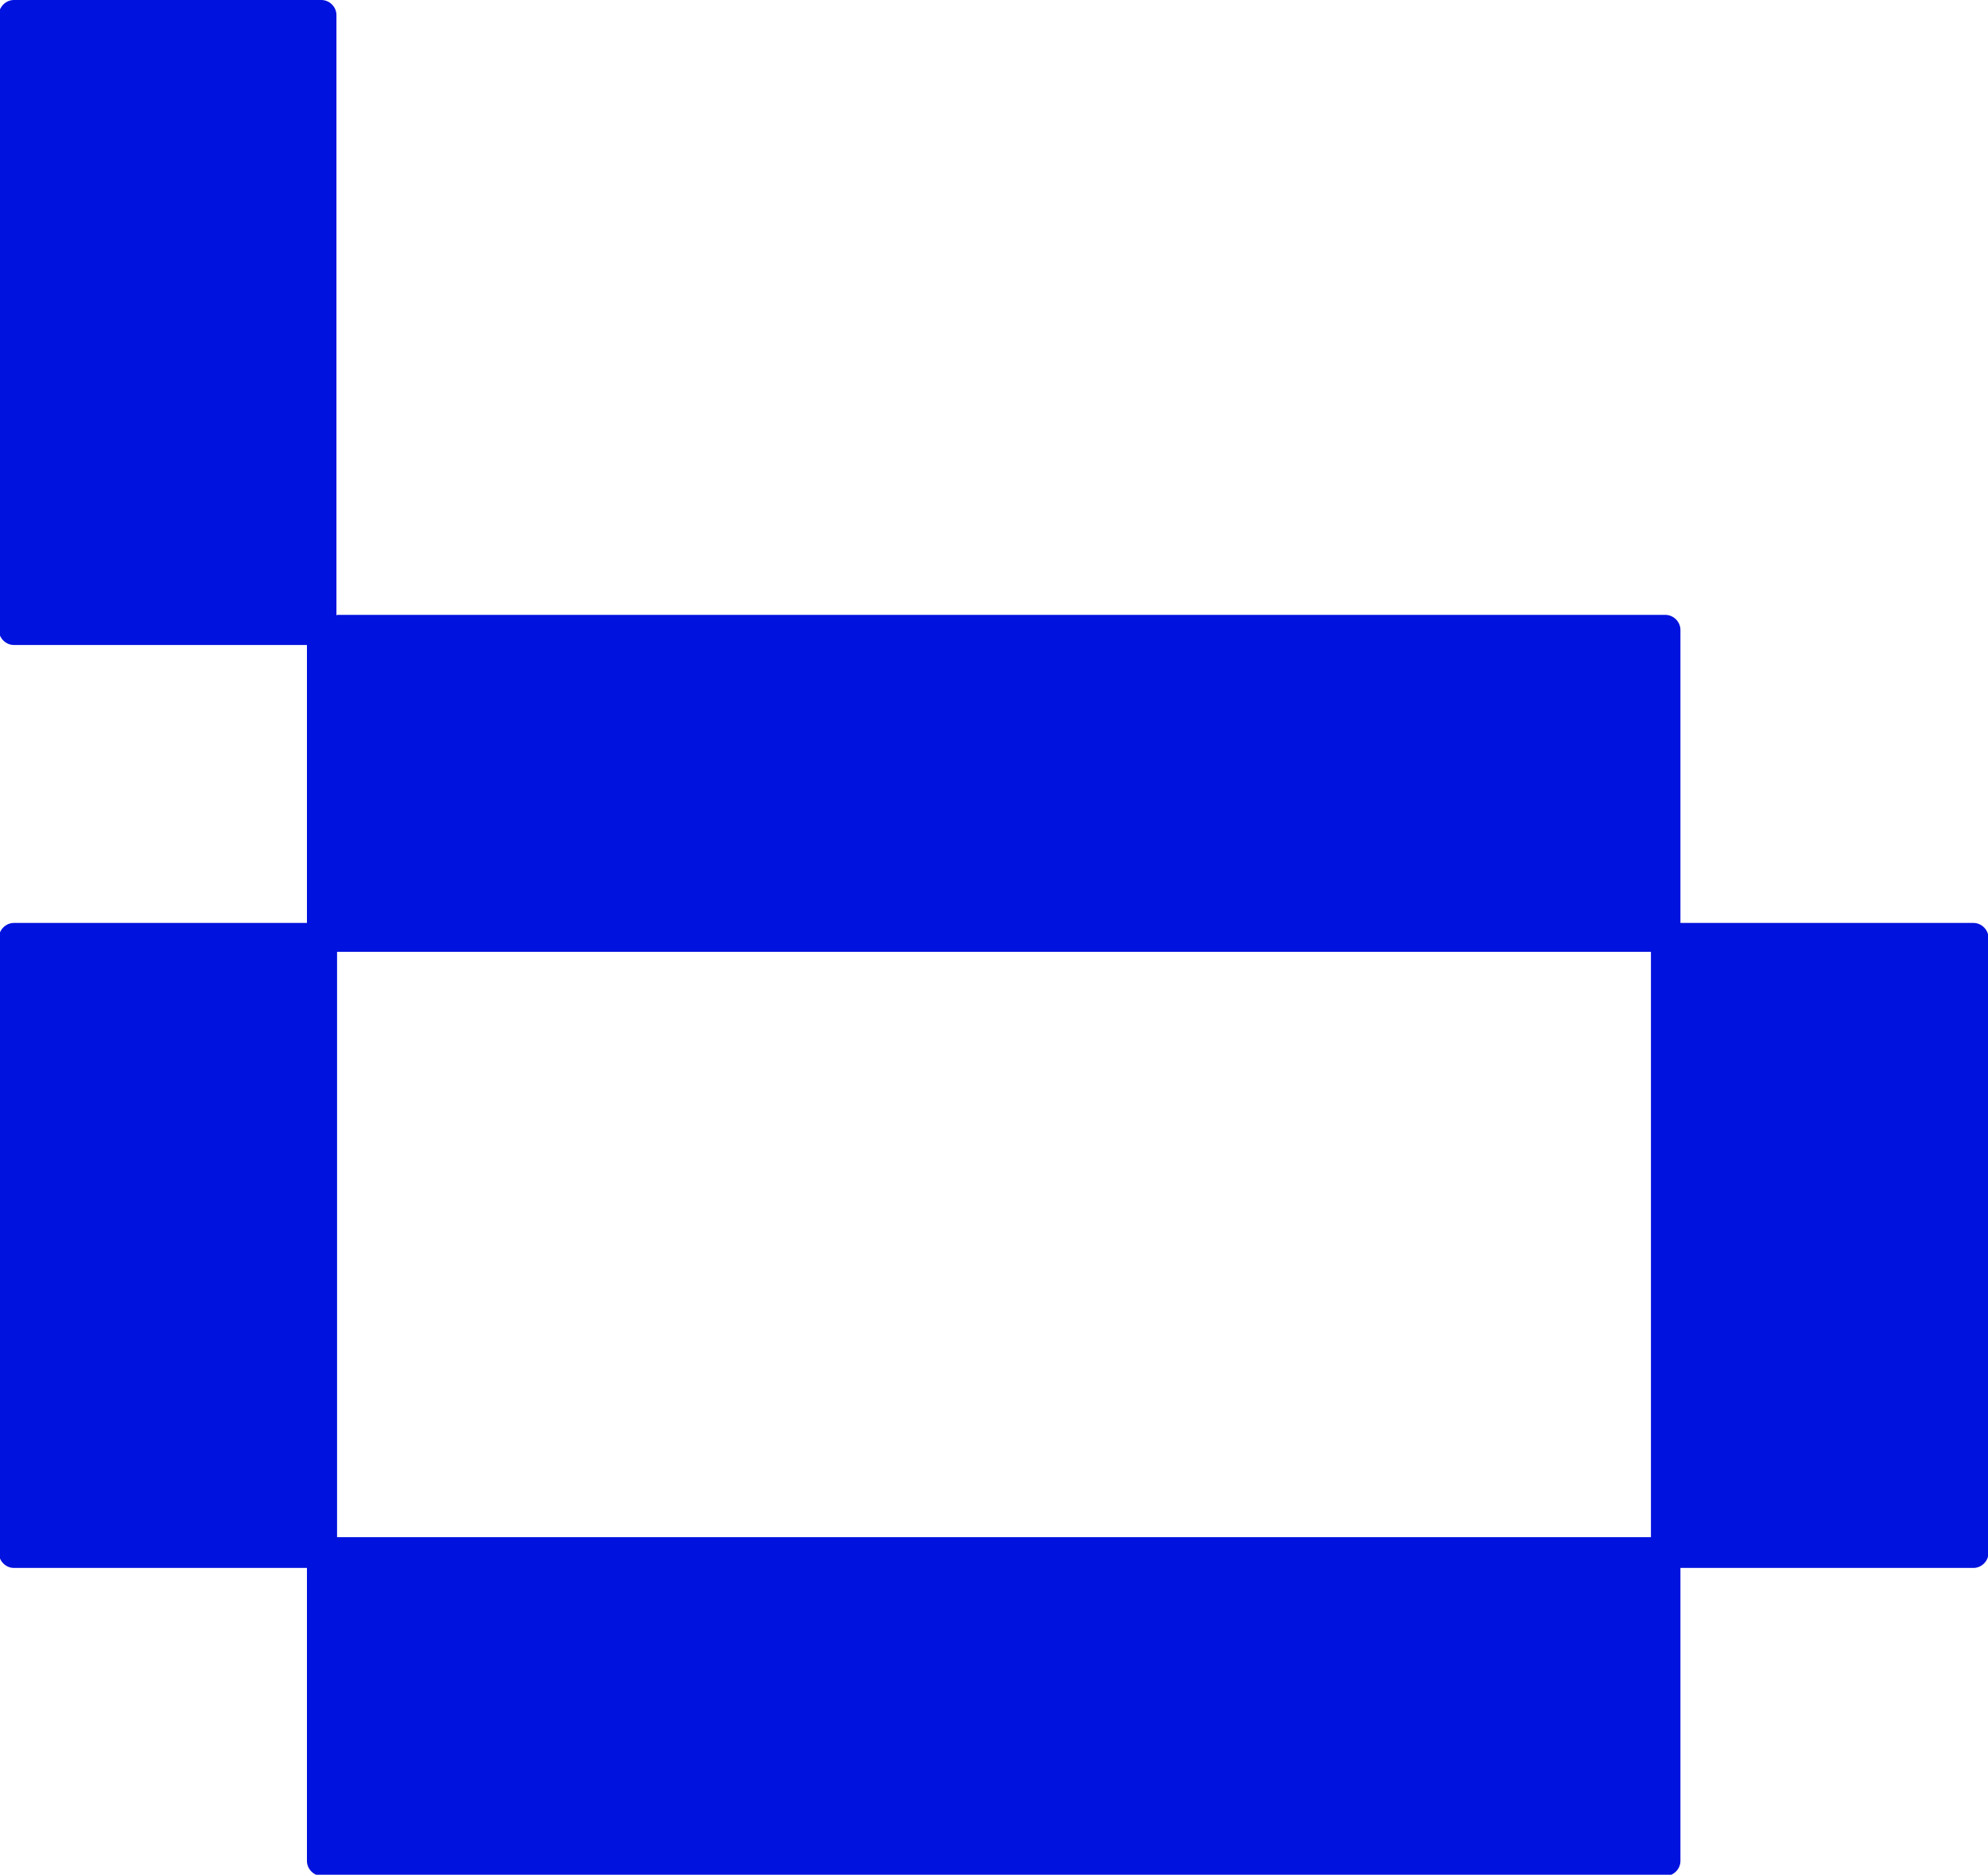 <?xml version="1.0" encoding="UTF-8"?>
<!DOCTYPE svg PUBLIC "-//W3C//DTD SVG 1.1//EN" "http://www.w3.org/Graphics/SVG/1.1/DTD/svg11.dtd">
<!-- Creator: CorelDRAW 2020 -->
<svg xmlns="http://www.w3.org/2000/svg" xml:space="preserve" width="8.712mm" height="8.216mm" version="1.1" style="shape-rendering:geometricPrecision; text-rendering:geometricPrecision; image-rendering:optimizeQuality; fill-rule:evenodd; clip-rule:evenodd"
viewBox="0 0 31.68 29.88"
 xmlns:xlink="http://www.w3.org/1999/xlink"
 xmlns:xodm="http://www.corel.com/coreldraw/odm/2003">
 <defs>
  <style type="text/css">
   <![CDATA[
    .fil0 {fill:#0012DD}
   ]]>
  </style>
 </defs>
 <g id="Layer_x0020_1">
  <path class="fil0" d="M5.37 9.8l21.17 0c0.13,0 0.24,0.11 0.24,0.24l0 4.67 4.67 0c0.13,0 0.24,0.11 0.24,0.24l0 9.8c0,0.13 -0.11,0.24 -0.24,0.24l-4.67 0 0 4.67c0,0.13 -0.11,0.24 -0.24,0.24l-21.41 0c-0.13,0 -0.24,-0.11 -0.24,-0.24l0 -4.67 -4.67 0c-0.13,0 -0.24,-0.11 -0.24,-0.24l0 -9.8c0,-0.13 0.11,-0.24 0.24,-0.24l4.67 0 0 -4.43 -4.67 0c-0.13,0 -0.24,-0.11 -0.24,-0.24l0 -9.8c0,-0.13 0.11,-0.24 0.24,-0.24l4.9 0c0.13,0 0.24,0.11 0.24,0.24l0 9.57zm20.94 14.7l0 -9.33 -20.94 0 0 9.33 20.94 0z"/>
 </g>
</svg>
